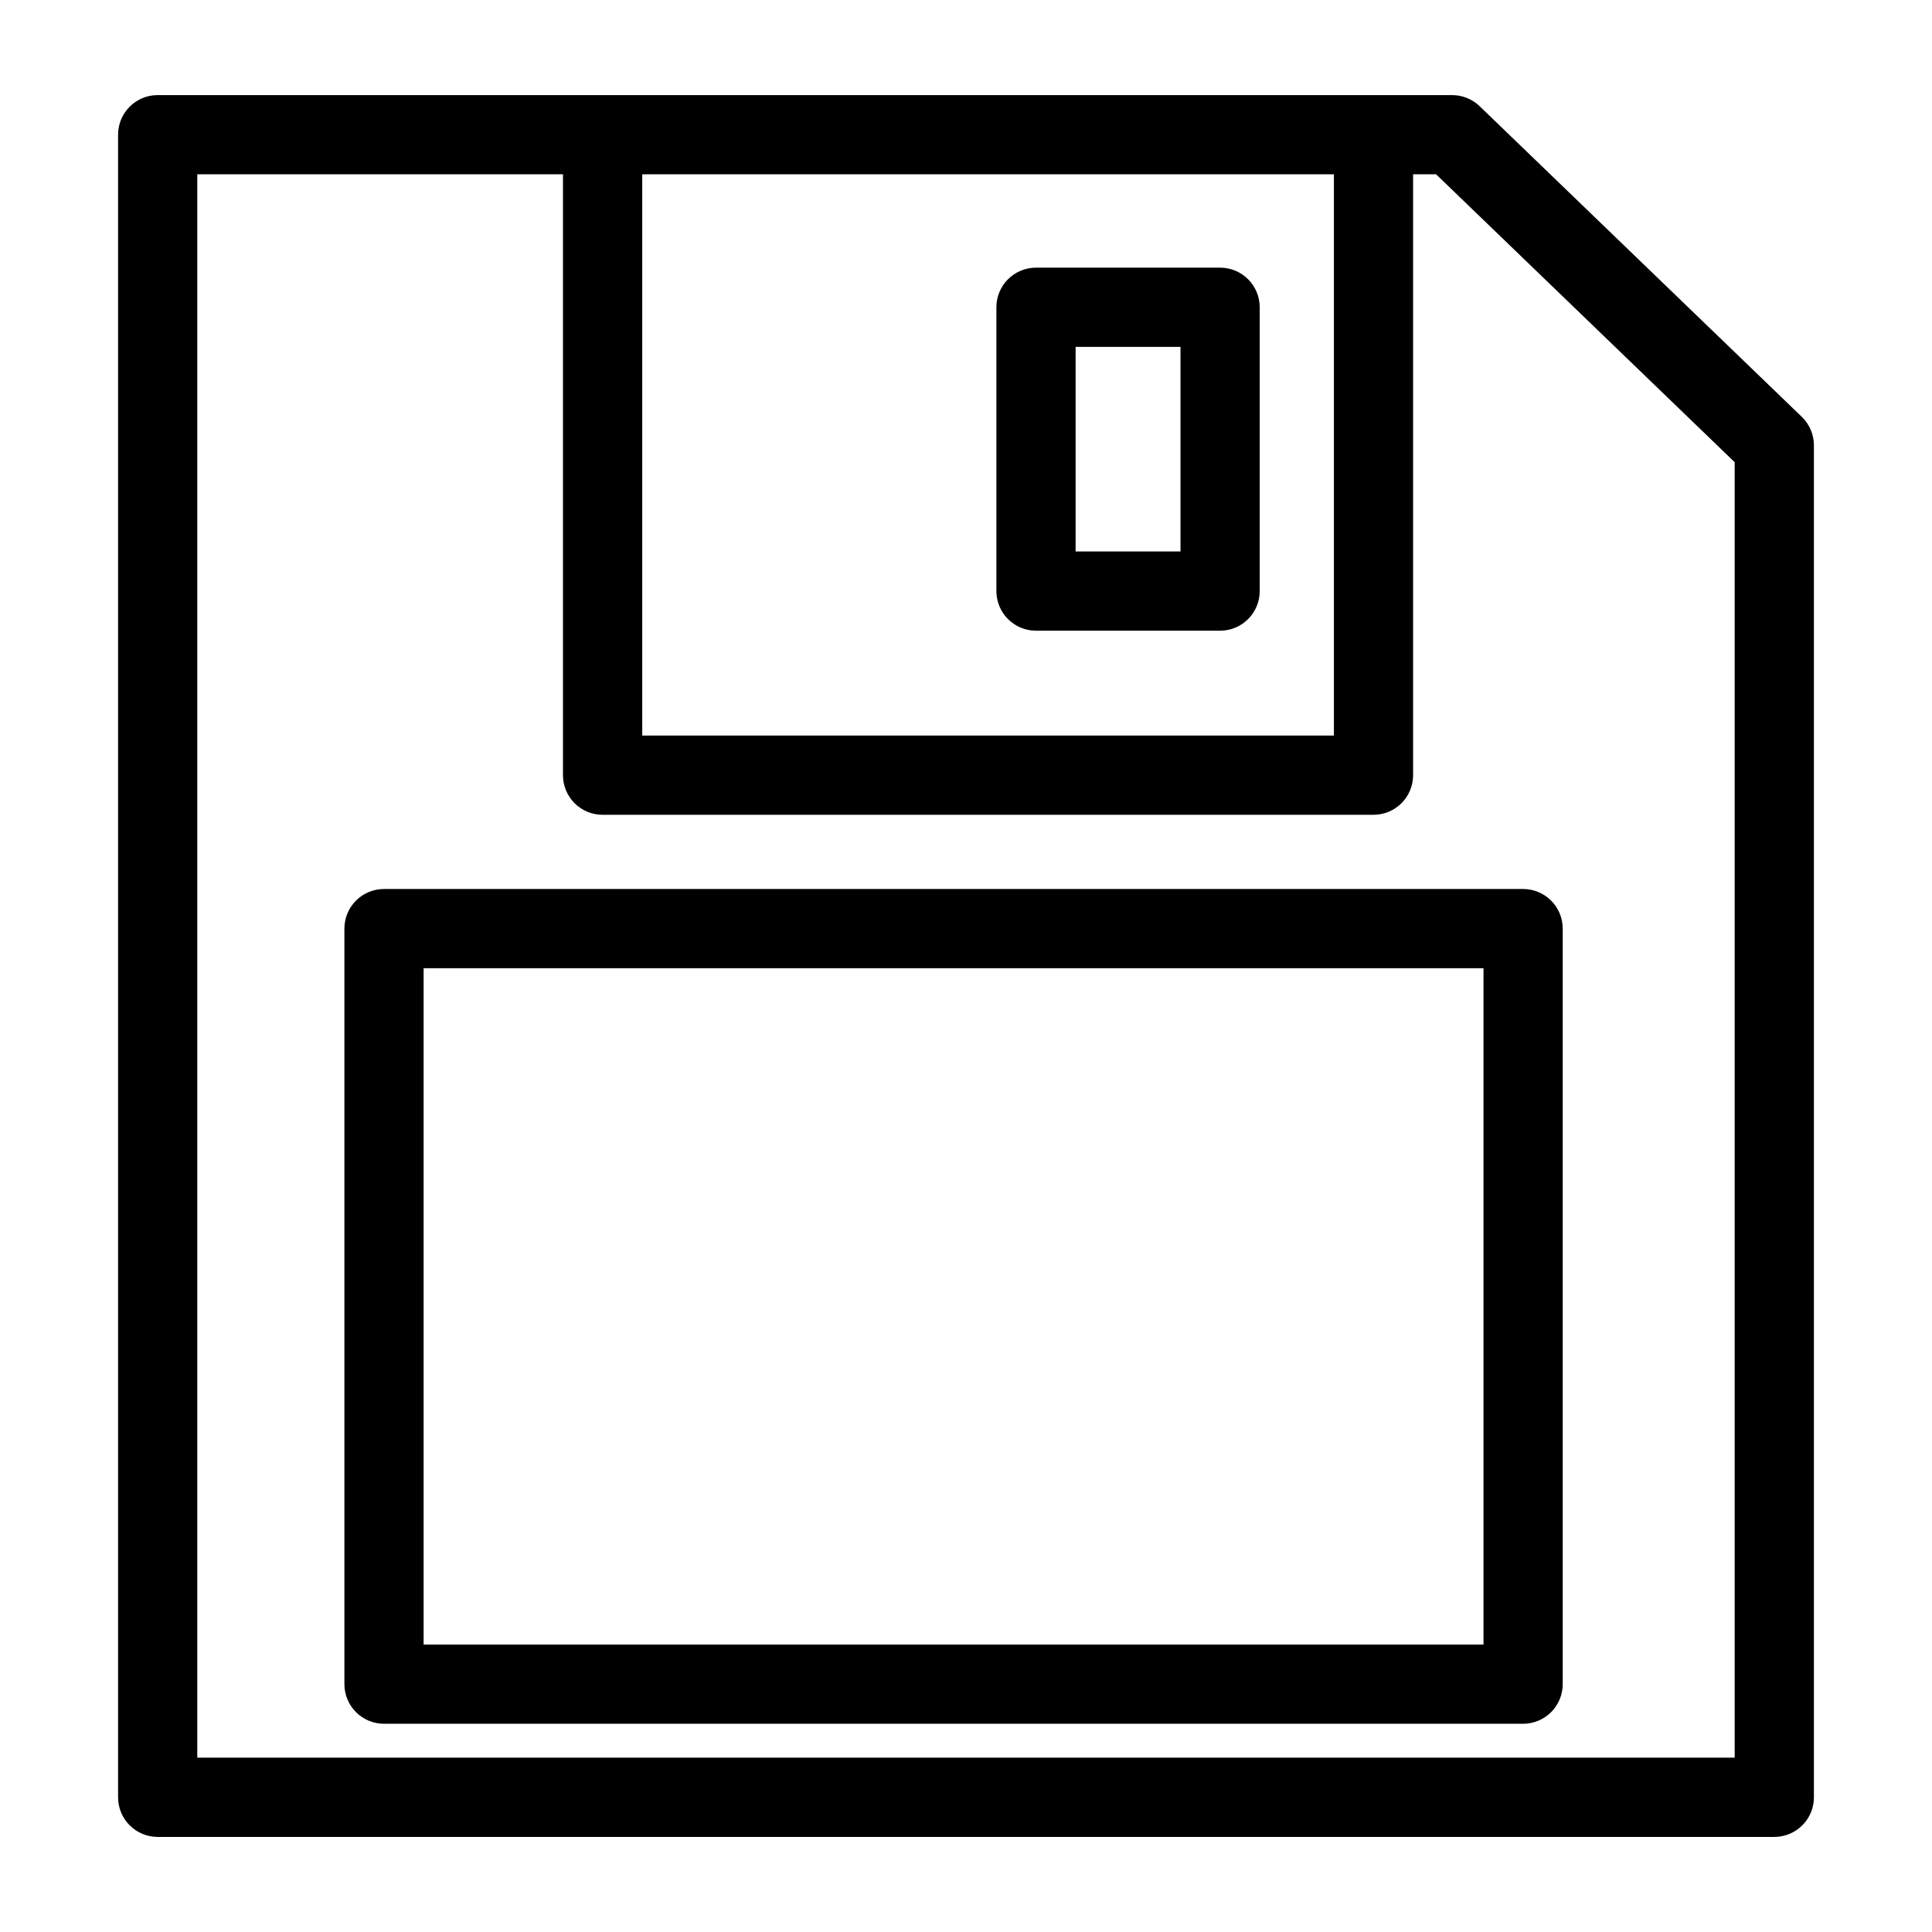 <?xml version="1.0" encoding="UTF-8"?>
<!-- Uploaded to: SVG Repo, www.svgrepo.com, Generator: SVG Repo Mixer Tools -->
<svg fill="#000000" width="800px" height="800px" version="1.1" viewBox="144 144 512 512" xmlns="http://www.w3.org/2000/svg">
 <g>
  <path d="m621.5 254.47-85.383-82.328c-1.957-1.887-4.57-2.941-7.289-2.941h-343.04c-5.797 0-10.496 4.699-10.496 10.496v440.61c0 5.797 4.699 10.496 10.496 10.496h428.42c5.797 0 10.496-4.699 10.496-10.496v-358.28c0-2.852-1.156-5.578-3.207-7.555zm-124-64.277v148.74h-183.3v-148.74zm106.21 419.61h-407.43v-419.61h96.914v159.24c0 2.785 1.105 5.453 3.074 7.422s4.637 3.074 7.422 3.074h204.3c2.785 0 5.453-1.105 7.422-3.074s3.074-4.637 3.074-7.422v-159.24h6.098l79.125 76.293z"/>
  <path d="m235.27 390.09v200.23c0 2.785 1.105 5.453 3.074 7.422s4.637 3.074 7.422 3.074h301.87c2.785 0 5.453-1.105 7.422-3.074s3.074-4.637 3.074-7.422v-200.23c0-5.797-4.699-10.496-10.496-10.496h-301.87c-5.797 0-10.496 4.699-10.496 10.496zm20.992 10.496h280.88v179.24h-280.88z"/>
  <path d="m418.55 311.14h48.789c5.797 0 10.496-4.699 10.496-10.496v-75.215c0-5.797-4.699-10.496-10.496-10.496h-48.789c-5.797 0-10.496 4.699-10.496 10.496v75.215c0 2.785 1.105 5.453 3.074 7.422s4.637 3.074 7.422 3.074zm10.496-75.215h27.797v54.223h-27.797z"/>
 </g>
</svg>